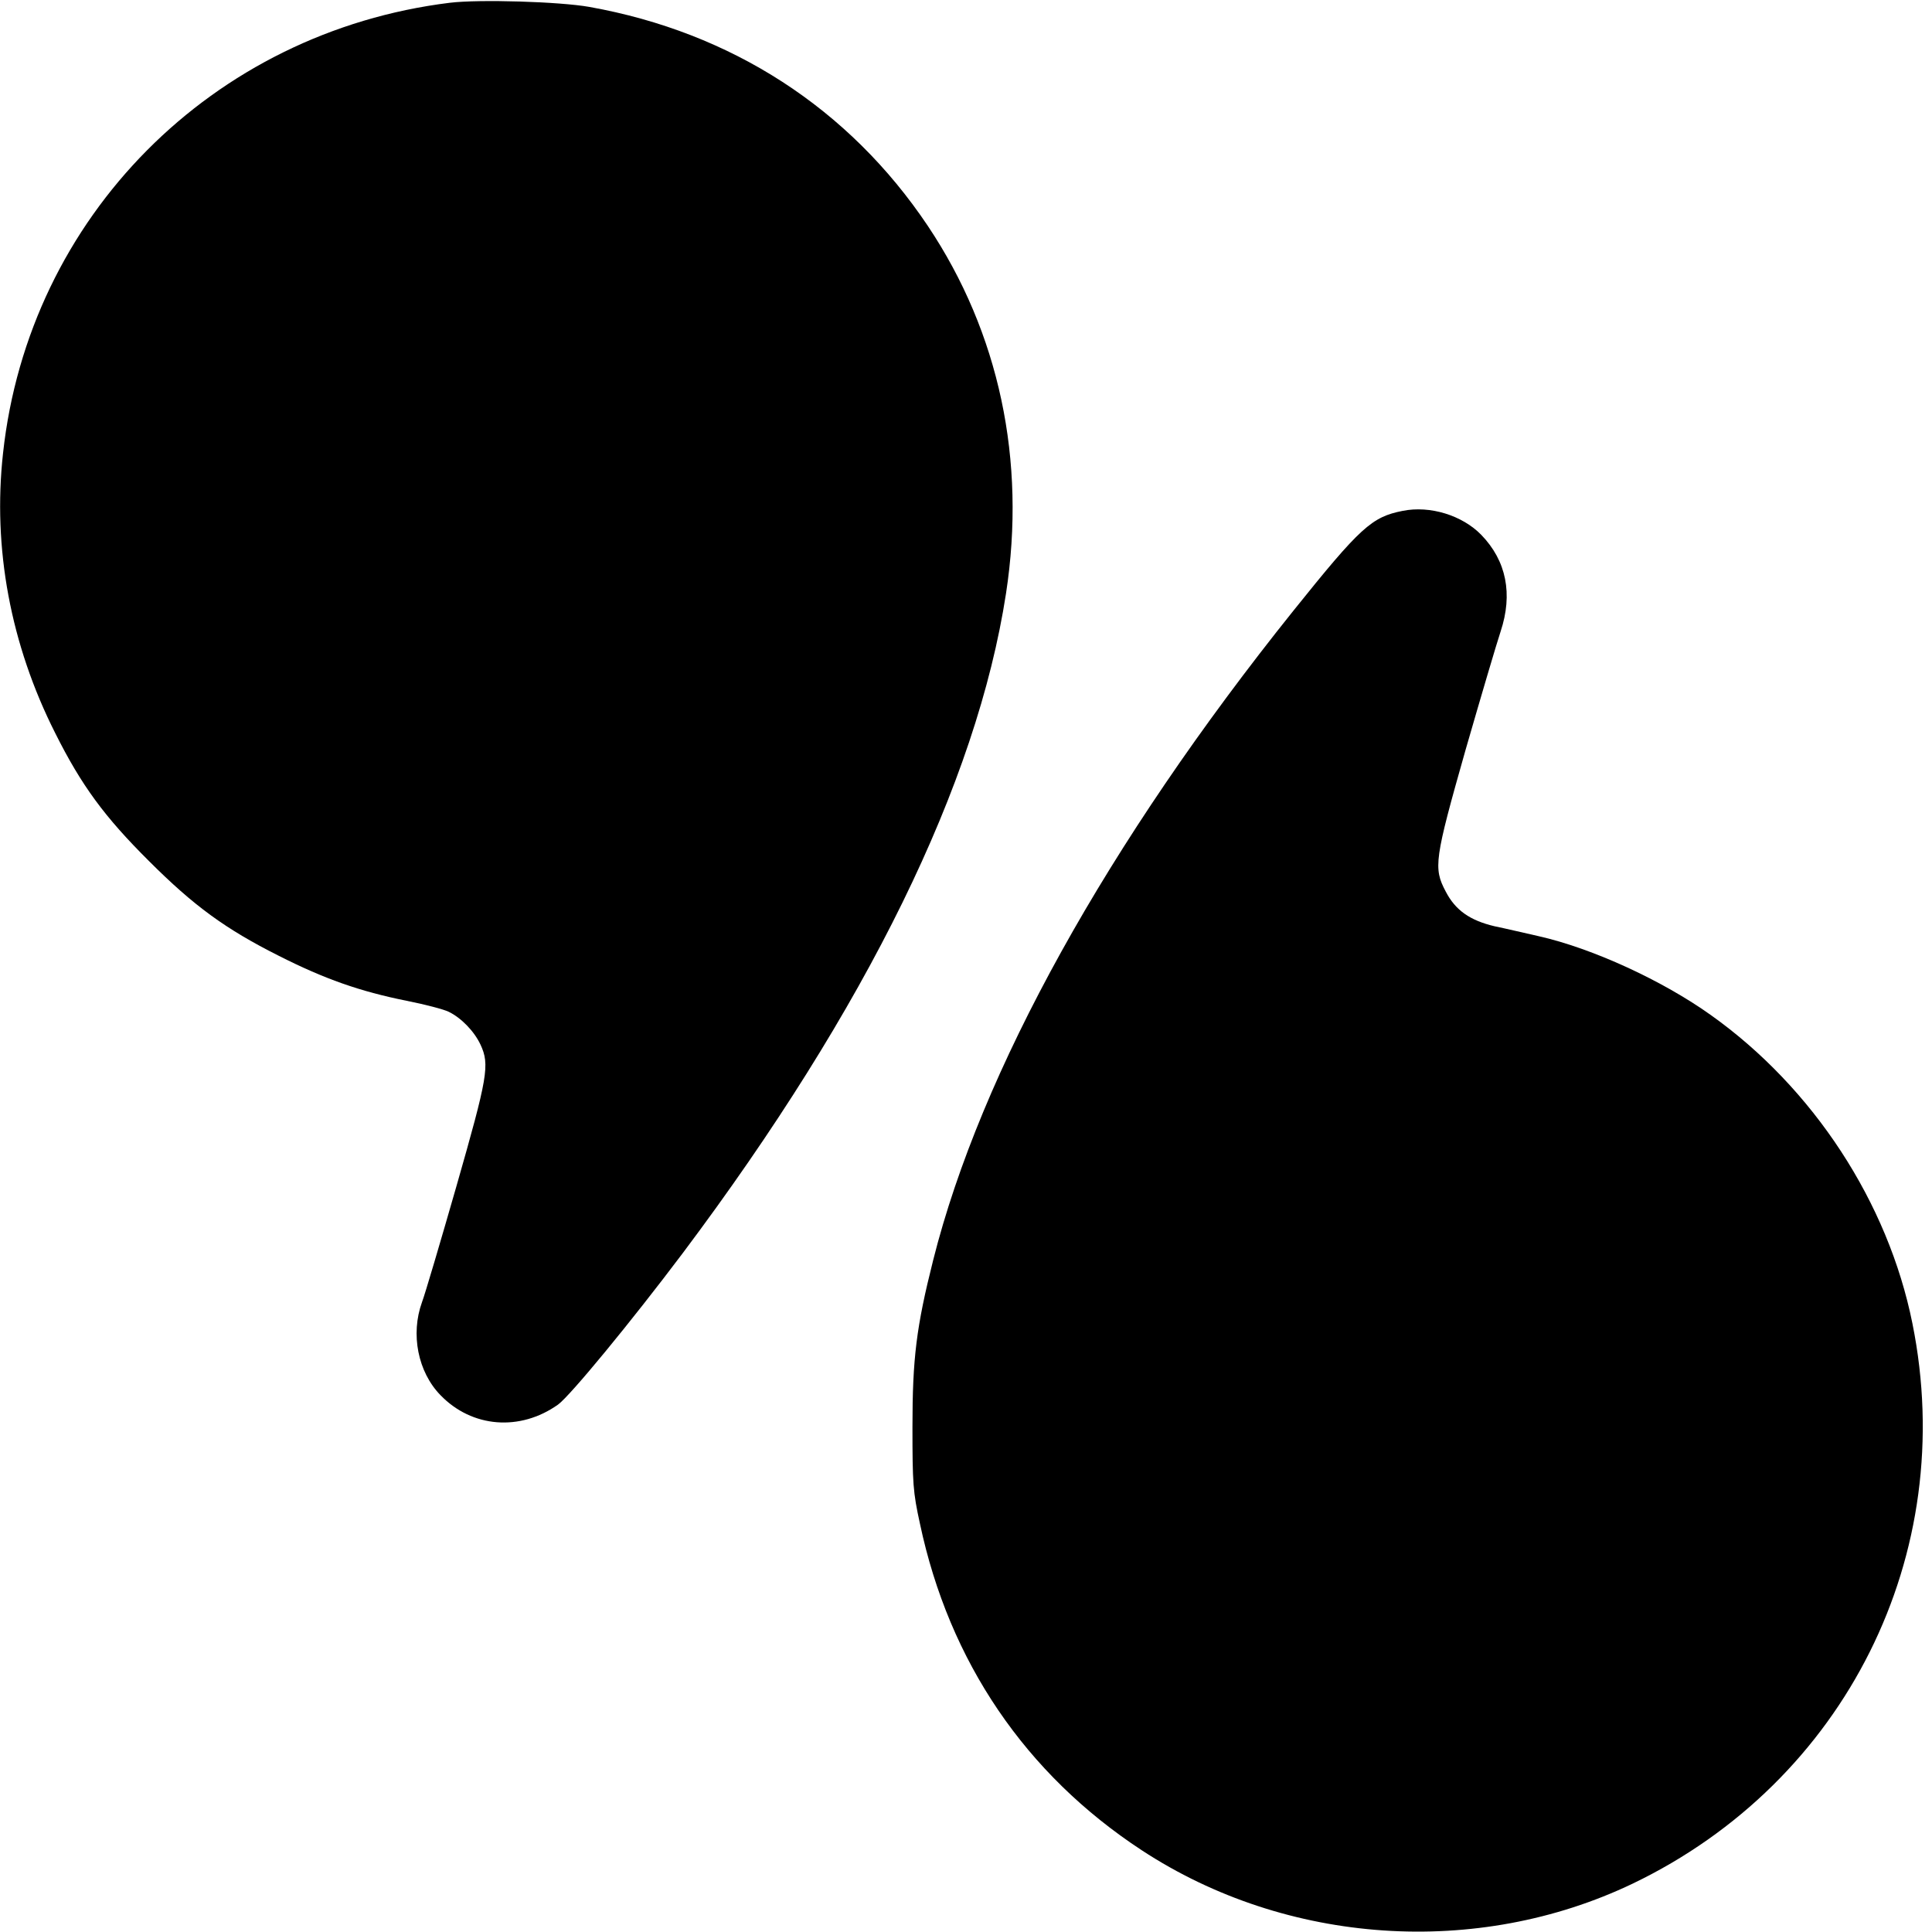 <?xml version="1.0" standalone="no"?>
<!DOCTYPE svg PUBLIC "-//W3C//DTD SVG 20010904//EN"
 "http://www.w3.org/TR/2001/REC-SVG-20010904/DTD/svg10.dtd">
<svg version="1.0" xmlns="http://www.w3.org/2000/svg"
 width="700pt" height="700pt" viewBox="0 0 700 700"
 preserveAspectRatio="xMidYMid meet">
<g transform="translate(0,700) scale(0.1,-0.1)"
fill="#000000" stroke="none">
<path d="M1630 6990 c-861 -106 -1526 -776 -1619 -1632 -38 -344 27 -693 189
-1014 95 -190 179 -304 340 -464 162 -162 277 -246 470 -343 166 -84 294 -129
463 -163 66 -13 135 -31 153 -40 45 -22 92 -70 115 -119 34 -73 26 -117 -87
-512 -58 -202 -114 -392 -125 -421 -42 -116 -15 -253 67 -337 114 -118 288
-132 426 -34 44 32 263 298 452 549 667 889 1065 1701 1171 2390 74 482 -25
945 -283 1331 -286 427 -712 702 -1227 794 -107 19 -398 28 -505 15z"/>
<path d="M5082 5149 c-112 -22 -153 -59 -396 -362 -674 -841 -1133 -1669
-1305 -2353 -61 -242 -75 -356 -75 -604 0 -205 2 -236 27 -350 106 -501 383
-908 804 -1184 525 -344 1215 -390 1778 -121 771 370 1183 1193 1014 2030 -88
438 -359 853 -730 1117 -175 125 -429 242 -624 286 -49 11 -121 28 -160 36
-89 21 -142 58 -177 126 -45 85 -41 115 72 513 56 194 113 387 127 429 45 136
21 256 -70 350 -69 71 -186 107 -285 87z"/>
</g>
</svg>
